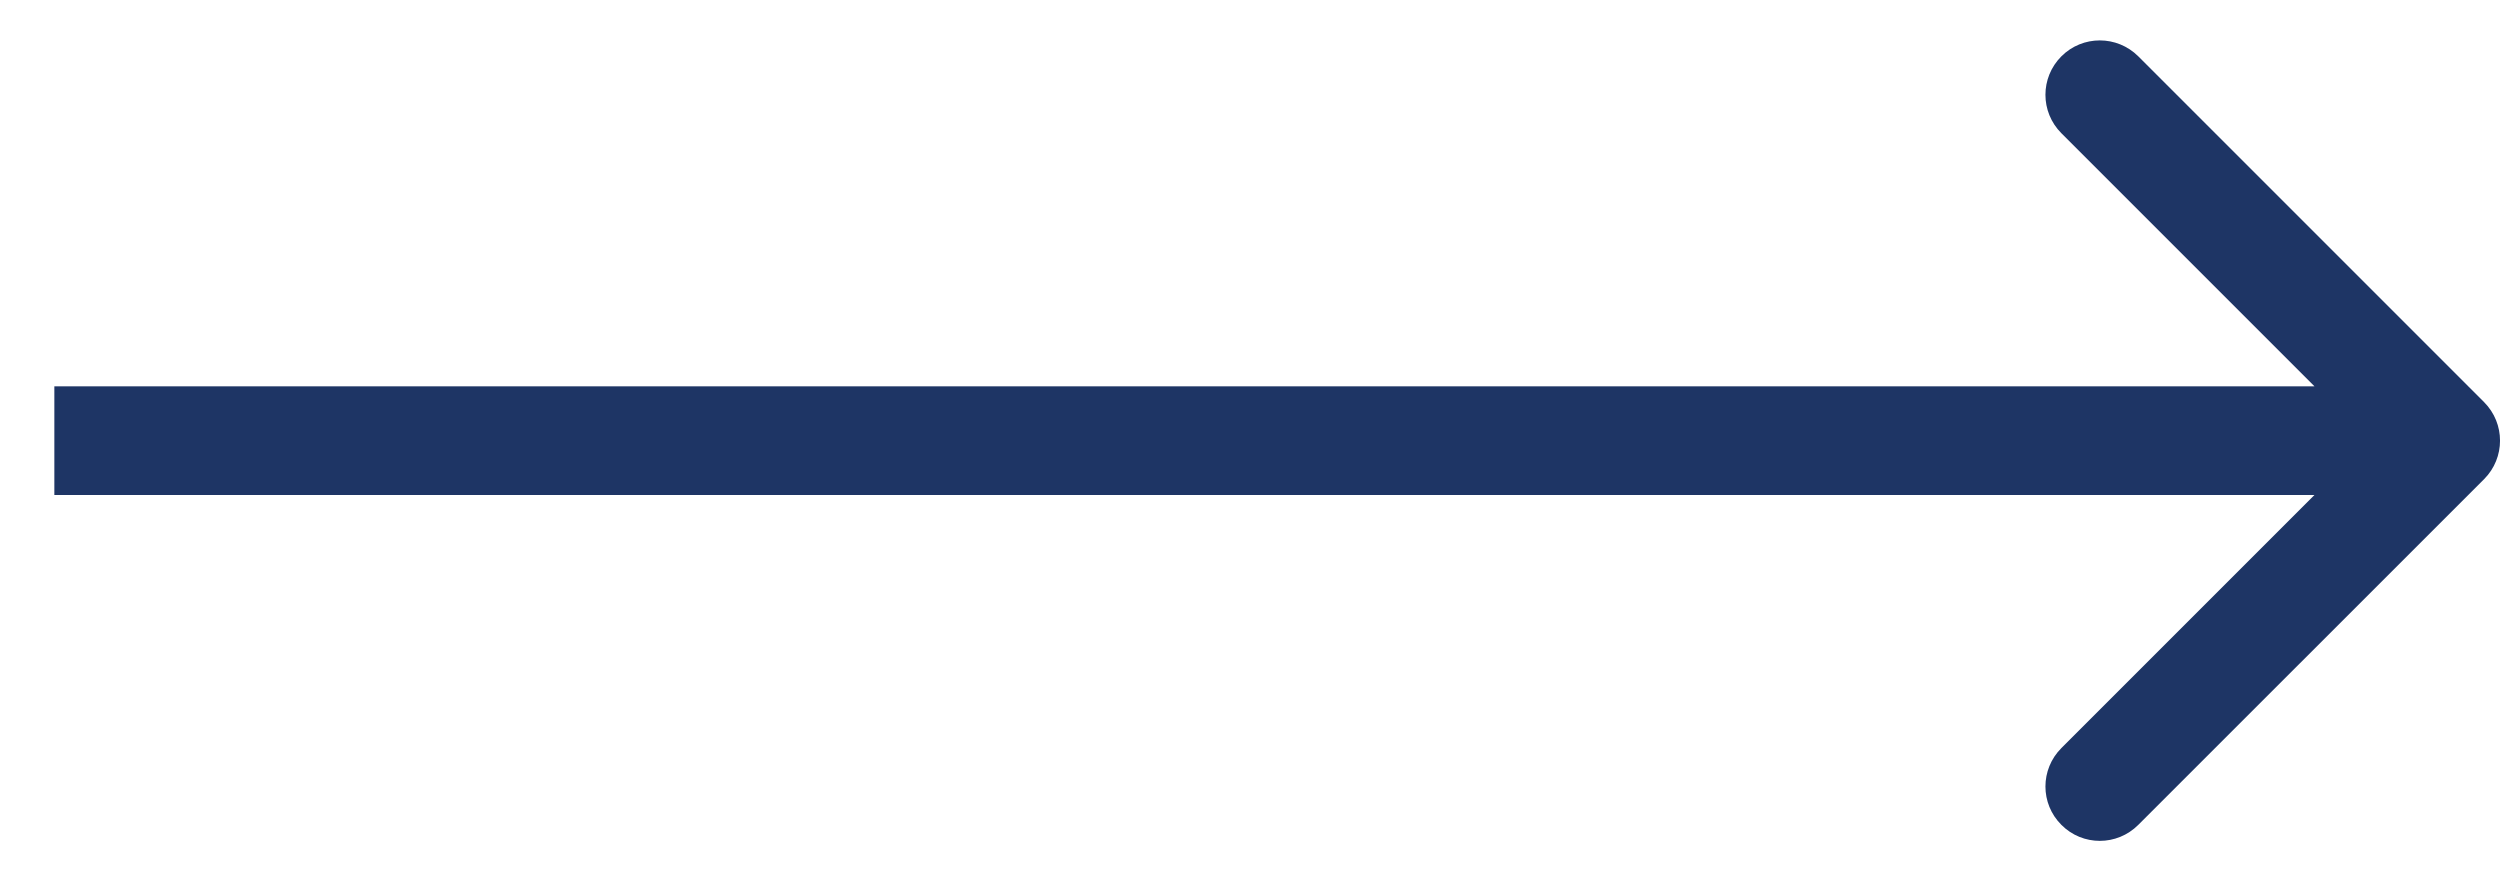 <svg width="23" height="8" viewBox="0 0 23 8" fill="none" xmlns="http://www.w3.org/2000/svg">
<path d="M22.854 4.408C23.049 4.212 23.049 3.896 22.854 3.7L19.672 0.518C19.476 0.323 19.16 0.323 18.965 0.518C18.769 0.714 18.769 1.03 18.965 1.226L21.793 4.054L18.965 6.882C18.769 7.078 18.769 7.394 18.965 7.589C19.16 7.785 19.476 7.785 19.672 7.589L22.854 4.408ZM0.5 4.554H22.5V3.554H0.5V4.554Z" fill="#1E3565"/>
</svg>
